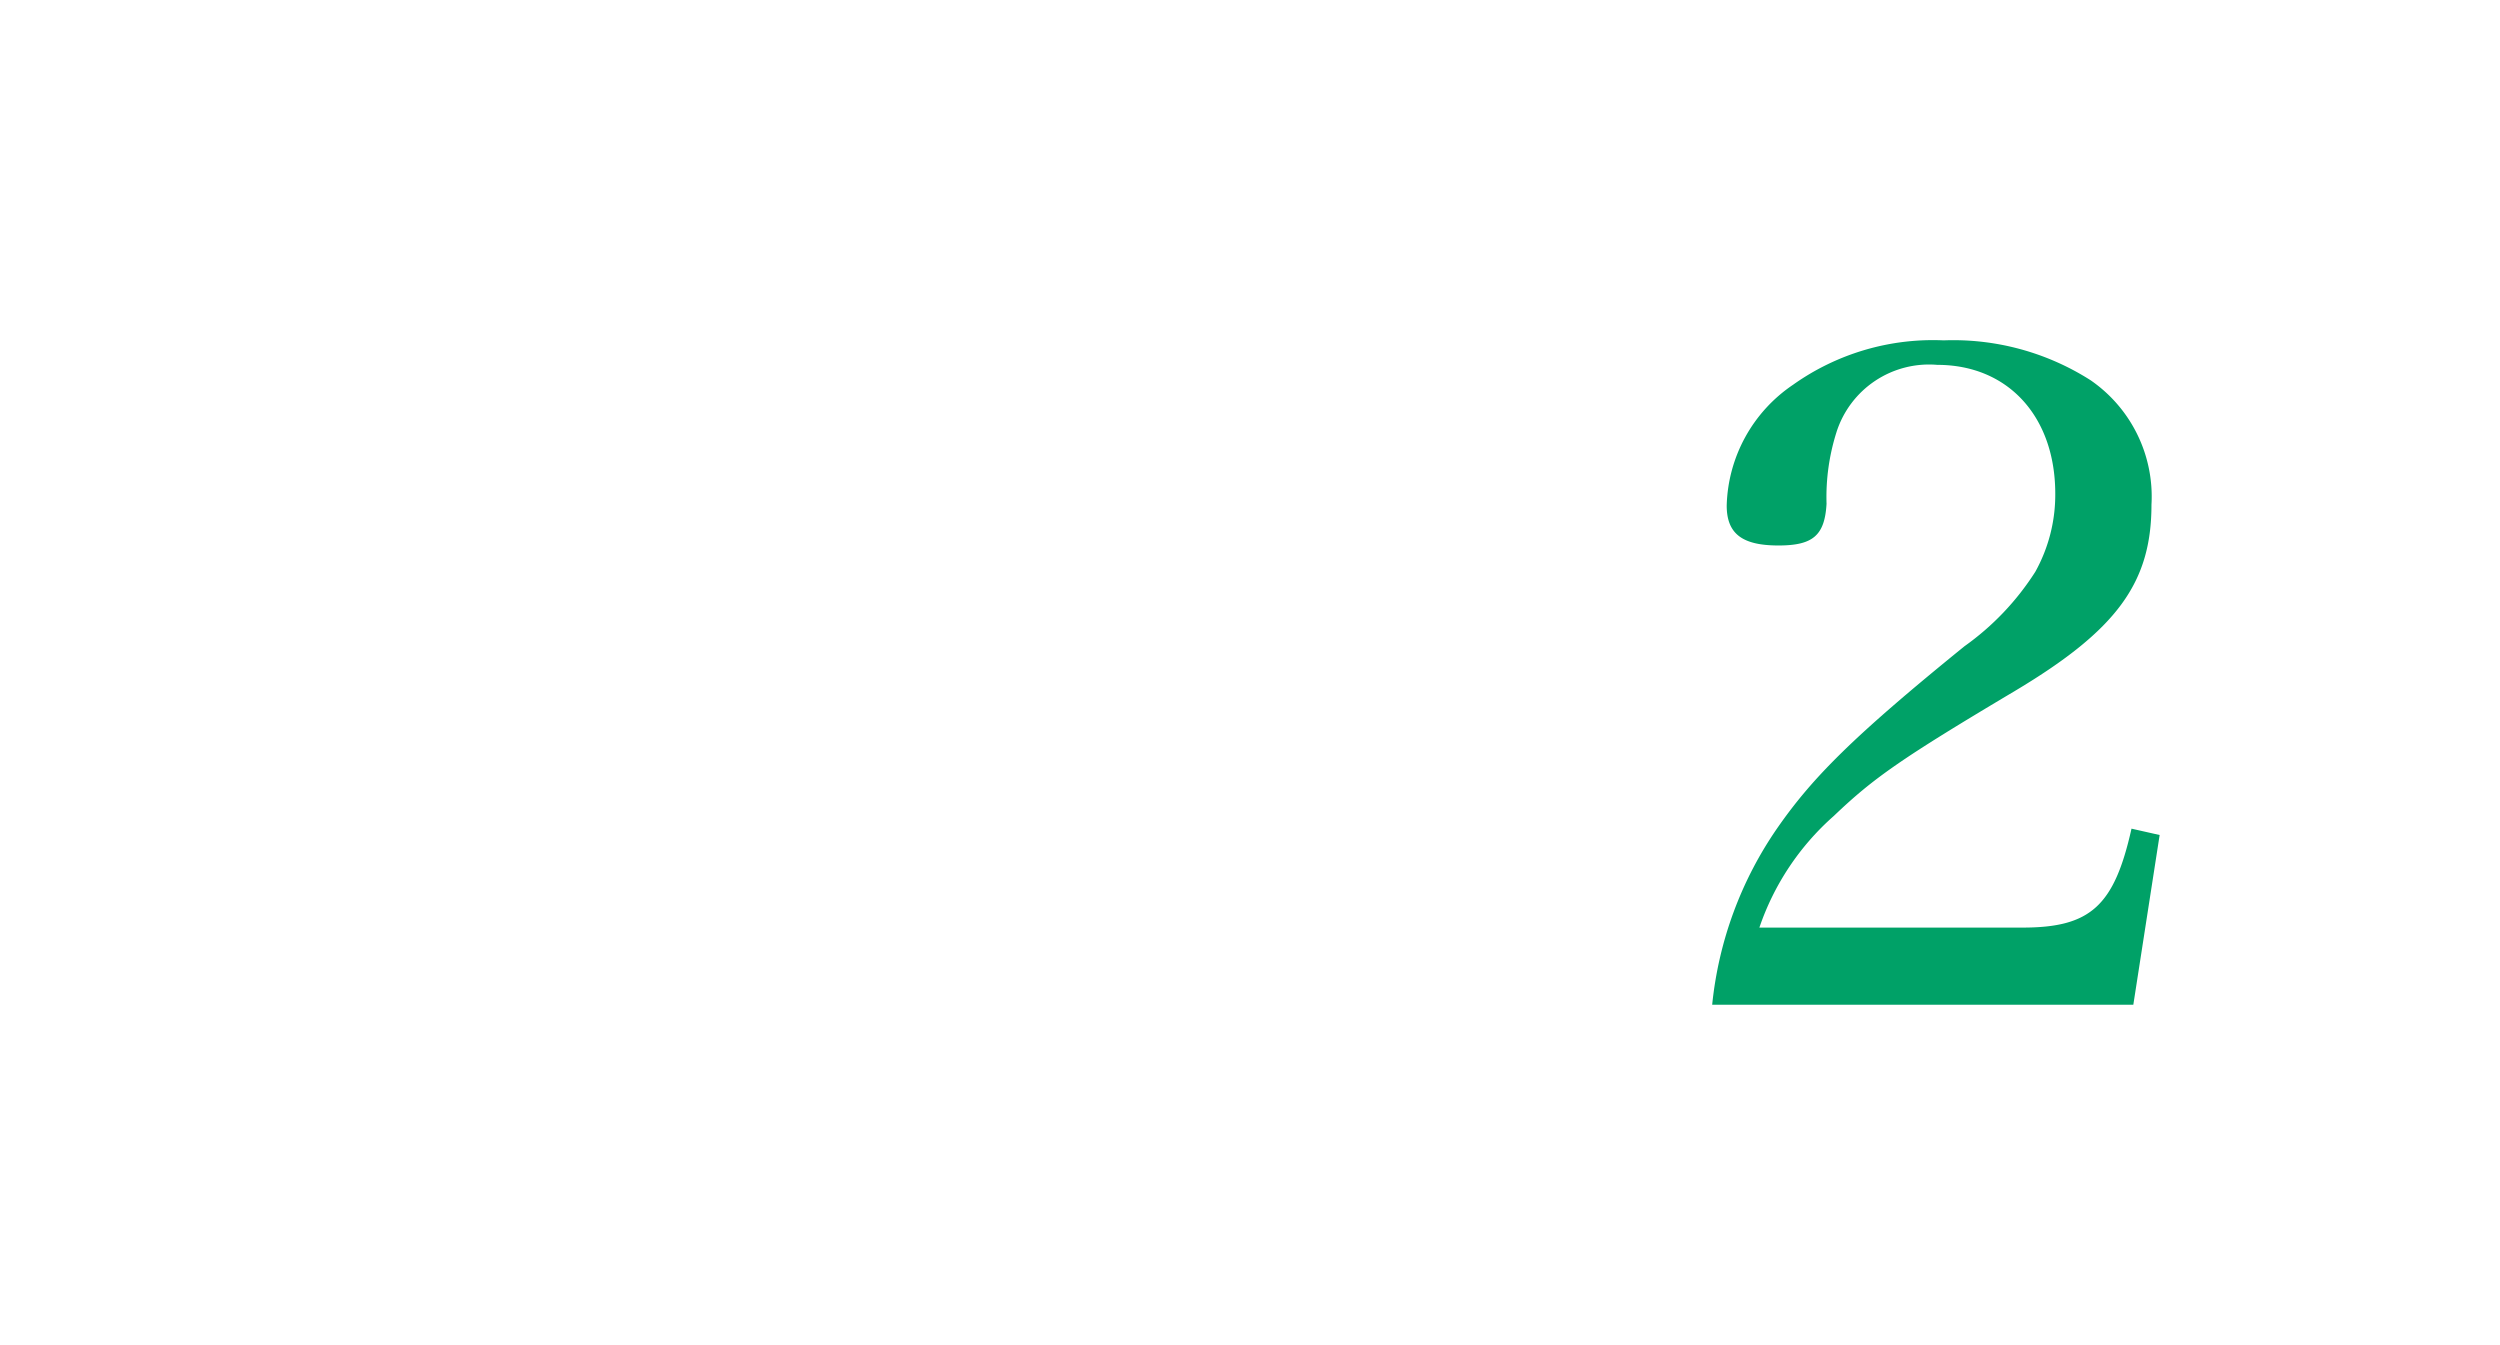 <svg xmlns="http://www.w3.org/2000/svg" xmlns:xlink="http://www.w3.org/1999/xlink" width="110.178" height="59.28" viewBox="0 0 110.178 59.28"><defs><filter id="a" x="0" y="11.412" width="83.262" height="46.654" filterUnits="userSpaceOnUse"><feOffset input="SourceAlpha"/><feGaussianBlur stdDeviation="5" result="b"/><feFlood/><feComposite operator="in" in2="b"/><feComposite in="SourceGraphic"/></filter><filter id="c" x="60.458" y="0" width="49.72" height="59.28" filterUnits="userSpaceOnUse"><feOffset input="SourceAlpha"/><feGaussianBlur stdDeviation="5" result="d"/><feFlood/><feComposite operator="in" in2="d"/><feComposite in="SourceGraphic"/></filter></defs><g transform="translate(-19.622 -6.56)"><g transform="matrix(1, 0, 0, 1, 19.62, 6.56)" filter="url(#a)"><path d="M-26.378-.594a7.506,7.506,0,0,1,1.5-.22,4.491,4.491,0,0,1,.748.066,13.4,13.4,0,0,0,2.9.374,5.563,5.563,0,0,0,3.762-1.21,3.894,3.894,0,0,0,1.342-3.19A4.014,4.014,0,0,0-17.358-7.9a13.754,13.754,0,0,0-3.718-2.2,8.282,8.282,0,0,1-2.662-1.65,2.356,2.356,0,0,1-.726-1.8,3.074,3.074,0,0,1,.66-1.936,2.828,2.828,0,0,1,2.288-.924,3.463,3.463,0,0,1,3.124,1.628,5.5,5.5,0,0,1,.66,2.442h.77l.132-4.51a4,4,0,0,1-1.32.308,4.2,4.2,0,0,1-.792-.11,9.64,9.64,0,0,0-2.684-.374,4.774,4.774,0,0,0-3.344,1.122,4.251,4.251,0,0,0-1.386,3.256A3.715,3.715,0,0,0-25.3-9.922a10.458,10.458,0,0,0,3.234,1.98c3.036,1.474,3.938,2.354,3.938,3.894a3.3,3.3,0,0,1-.286,1.5,2.869,2.869,0,0,1-2.86,1.54,3.937,3.937,0,0,1-3.19-1.276,4.748,4.748,0,0,1-.99-2.97h-.77Zm19.866-15.6c3.762.044,4.532.726,5.1,4.4l.726-.066-.4-4.884h-13.2l-.4,4.884.726.066c.594-3.7,1.342-4.356,5.126-4.4V-3.454c0,2.046-.2,2.244-2.112,2.266v.55H-4.4v-.55c-1.936-.022-2.112-.22-2.112-2.266Zm7,15.554H12.21l.44-4.6L12.012-5.3c-.638,3.168-1.562,4-4.378,4H4.466V-8.69H6.534a3.844,3.844,0,0,1,2.486.528,2.979,2.979,0,0,1,.616,1.826h.66V-11.66h-.66c-.22,1.958-.682,2.31-3.1,2.31H4.466v-6.732H7.238c2.9,0,3.806.748,4.334,3.52l.682-.044-.374-4.136H.484v.55a2.264,2.264,0,0,1,1.408.286c.264.242.352.682.352,1.98V-3.454c0,1.232-.066,1.672-.308,1.936a2.135,2.135,0,0,1-1.452.33Zm18.084-6.93h1.32a14.41,14.41,0,0,0,4.29-.528,3.969,3.969,0,0,0,2.706-4.114A3.88,3.88,0,0,0,24.75-16.1a9.62,9.62,0,0,0-3.938-.638H14.586v.55c1.628.066,1.76.242,1.76,2.266V-3.454c0,2.024-.154,2.222-1.782,2.266v.55H20.5v-.55c-1.782-.044-1.936-.242-1.936-2.266Zm0-.66v-7.854h1.826c2.728,0,4.07,1.3,4.07,3.894A4.073,4.073,0,0,1,23.43-9.152a4.981,4.981,0,0,1-3.41.924Z" transform="translate(41.38 43.44)" fill="#fff"/></g><g transform="matrix(1, 0, 0, 1, 19.62, 6.56)" filter="url(#c)"><path d="M8.64-1.16,9.8-8.64,8.56-8.92c-.76,3.4-1.8,4.36-4.8,4.36H-7.84A11.488,11.488,0,0,1-4.56-9.48C-2.8-11.16-1.6-12,3.44-15c4.48-2.68,6-4.76,6-8.2a6.227,6.227,0,0,0-2.68-5.48A11.257,11.257,0,0,0,.28-30.44a10.644,10.644,0,0,0-6.64,1.96,6.633,6.633,0,0,0-2.92,5.32c0,1.24.68,1.76,2.28,1.76,1.52,0,2.04-.44,2.12-1.84a9.455,9.455,0,0,1,.44-3.16A4.281,4.281,0,0,1,0-29.36c3.12,0,5.2,2.28,5.2,5.68a6.992,6.992,0,0,1-.88,3.44A11.813,11.813,0,0,1,1.2-16.96c-4.88,3.96-6.68,5.76-8.24,8a16.617,16.617,0,0,0-2.88,7.8Z" transform="translate(85.38 45.44)" fill="#00a167"/></g></g></svg>